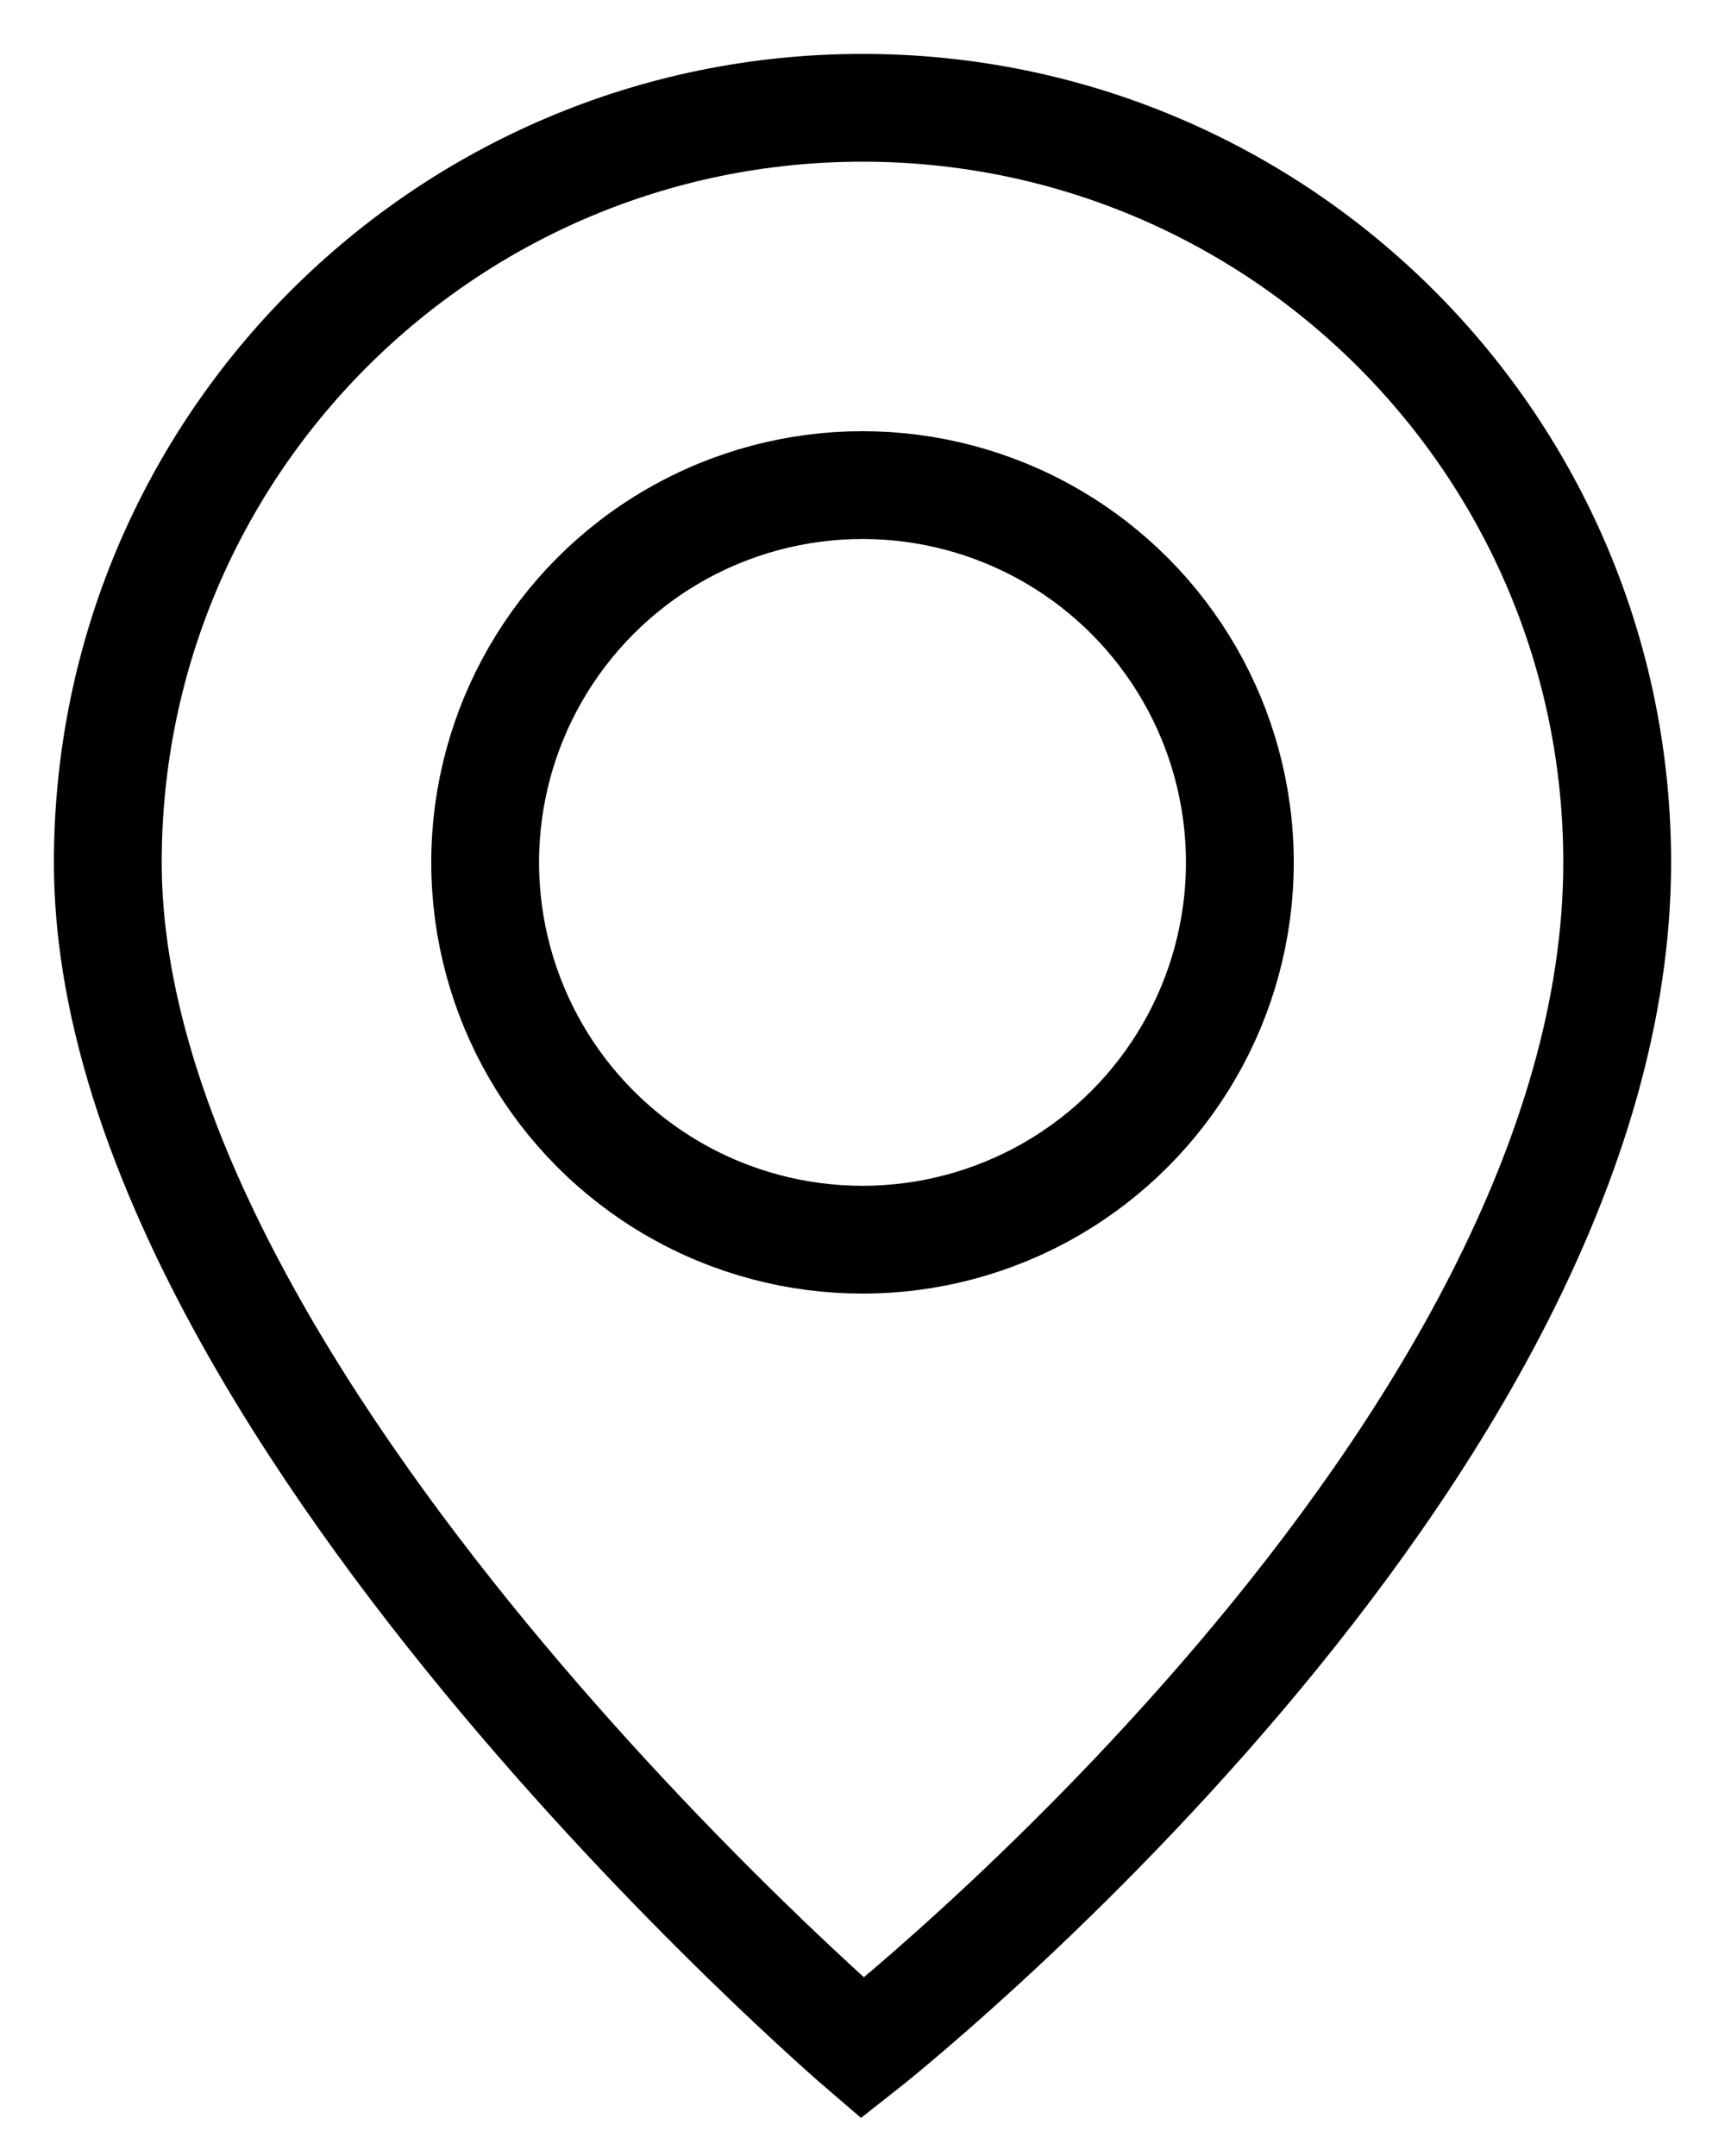<svg width="16" height="20" viewBox="0 0 16 20" fill="none" xmlns="http://www.w3.org/2000/svg">
<circle cx="8" cy="8" r="3.5" stroke="black"/>
<path d="M15 8C15 13.5 8 19 8 19C8 19 1 13 1 8C1 4.134 4.134 1 8 1C11.866 1 15 4.134 15 8Z" stroke="black"/>
</svg>
